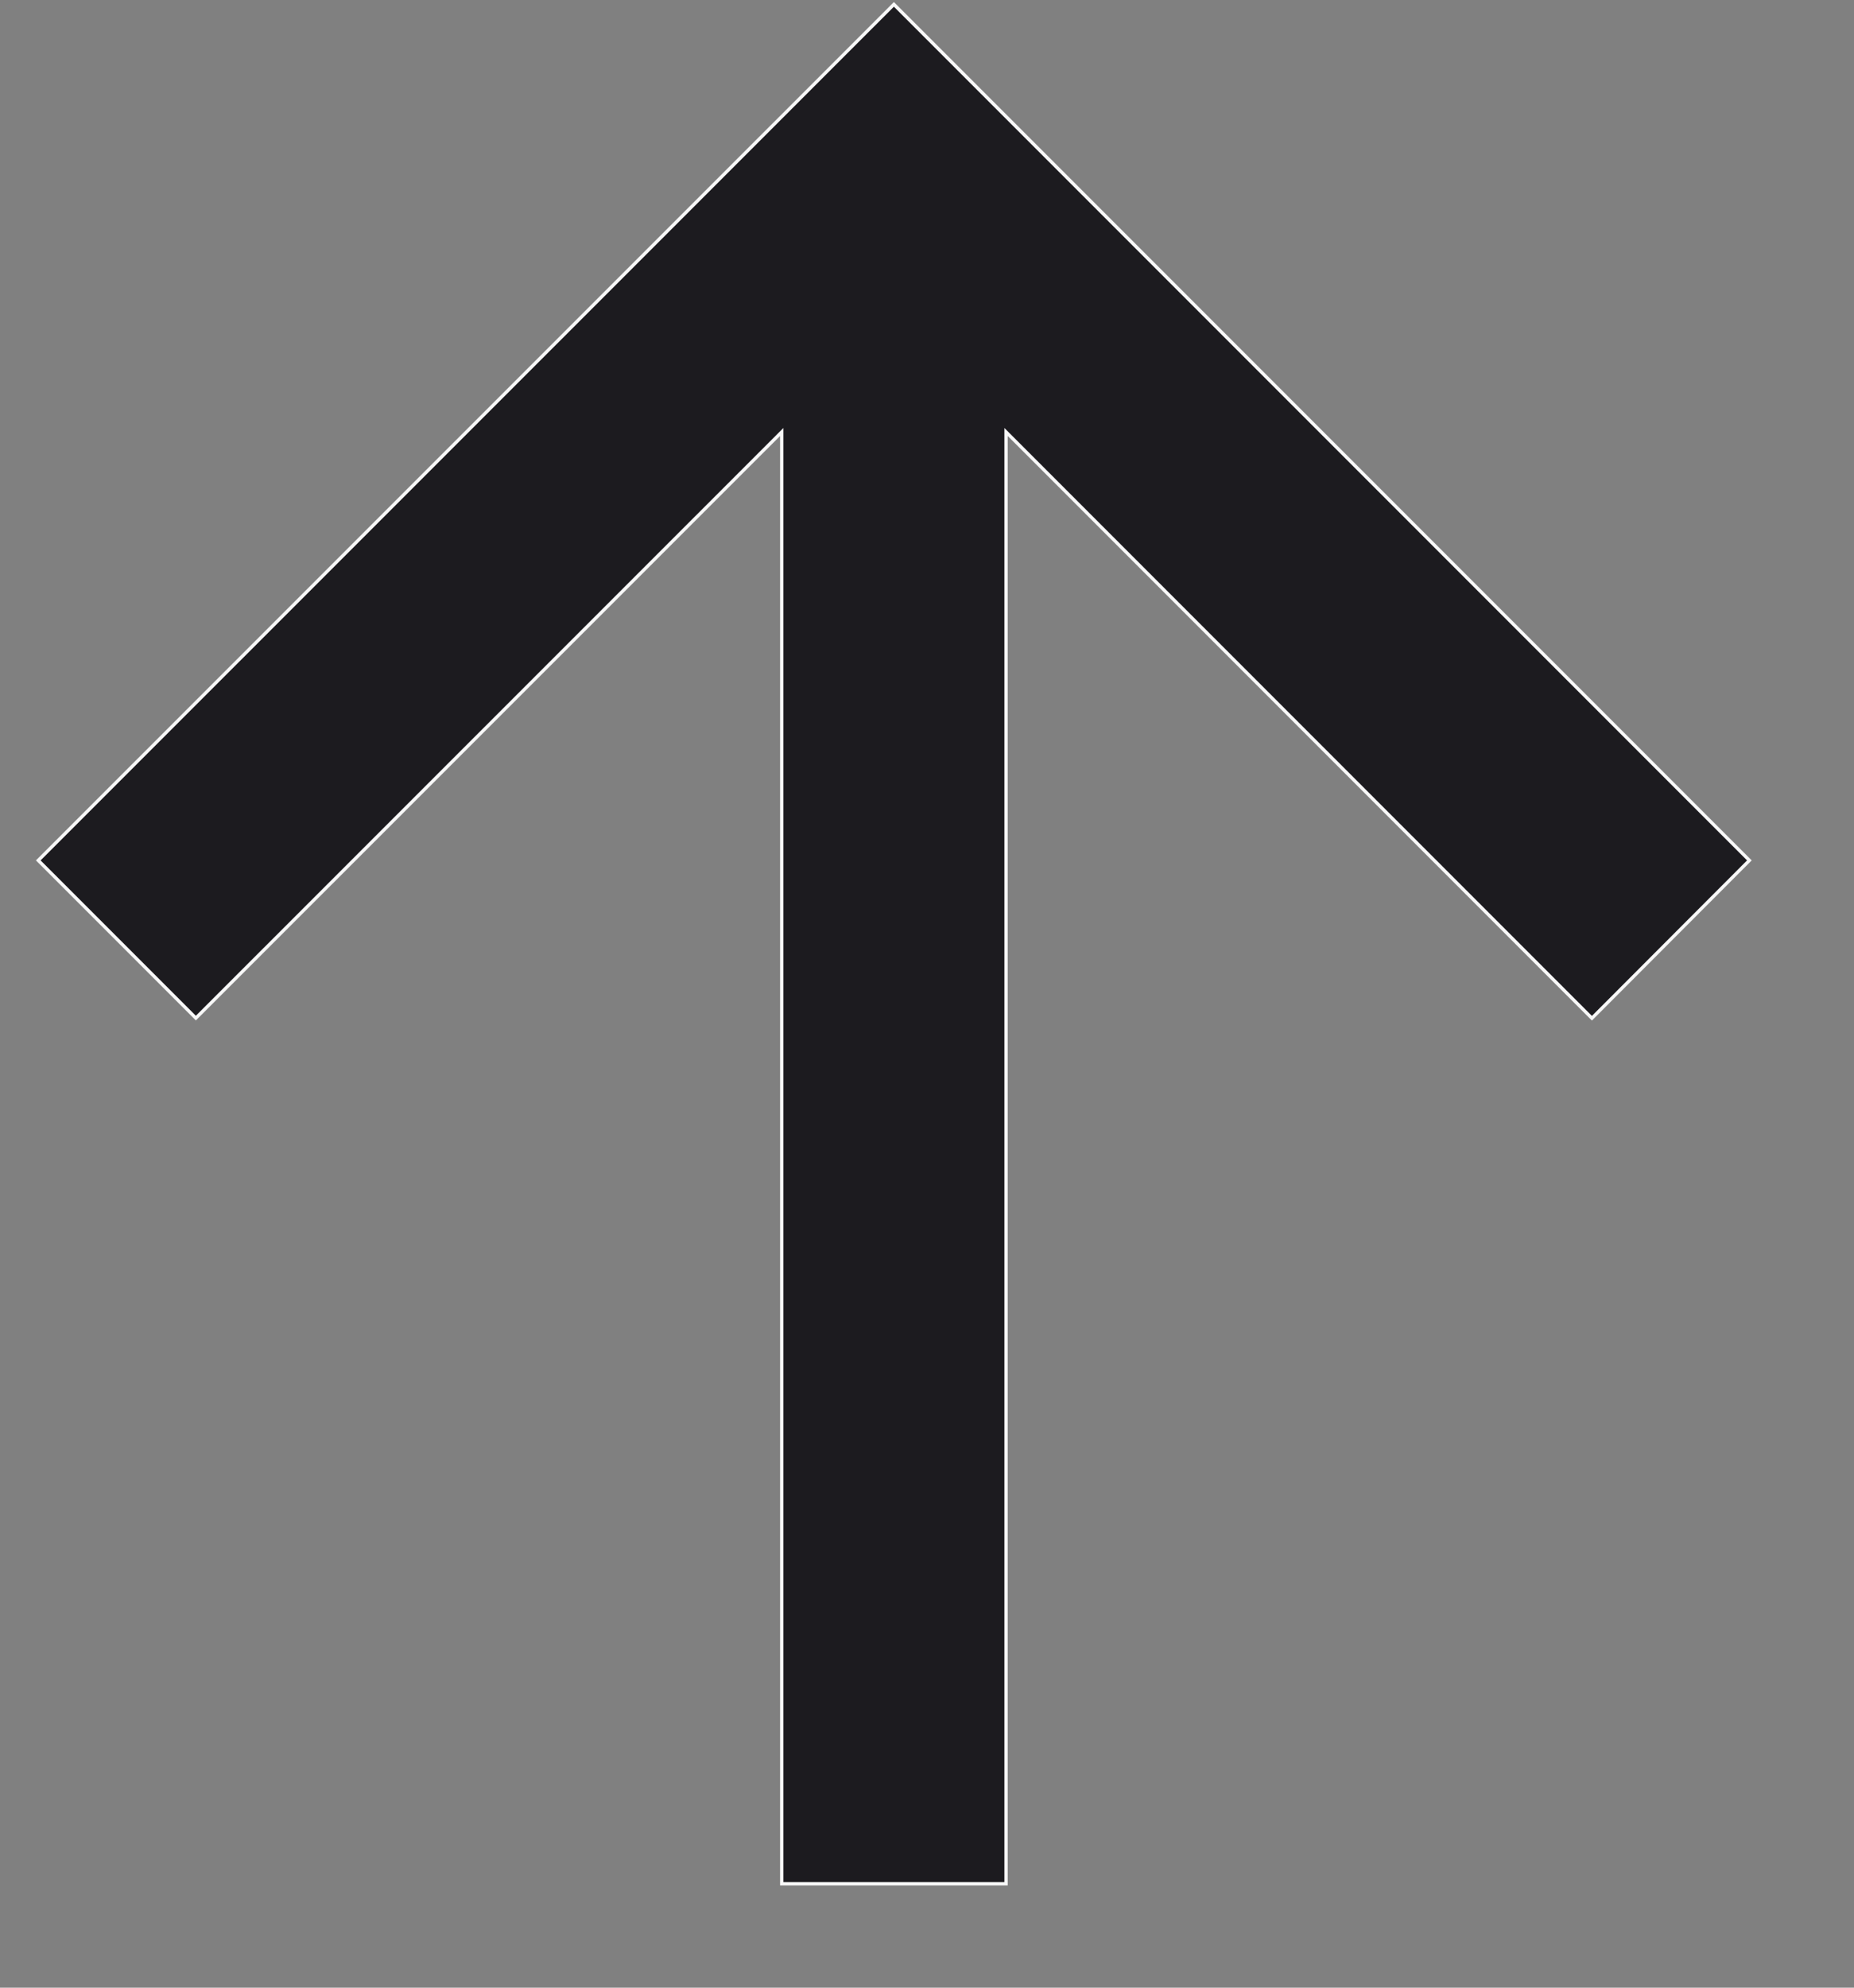 <svg width="14" height="15" viewBox="0 0 14 15" fill="none" xmlns="http://www.w3.org/2000/svg">
<rect x="0" y="0" width="14" height="15" fill="#808080" stroke="none"/>
<path d="M13.21 6.493L12.021 7.684L7.597 3.26V14.216H5.903V3.26L5.882 3.281L1.479 7.683L0.289 6.493L6.75 0.033L13.21 6.493Z" fill="#1C1B1F" stroke="#F8F8F8" stroke-width="0.025"/>
</svg>

